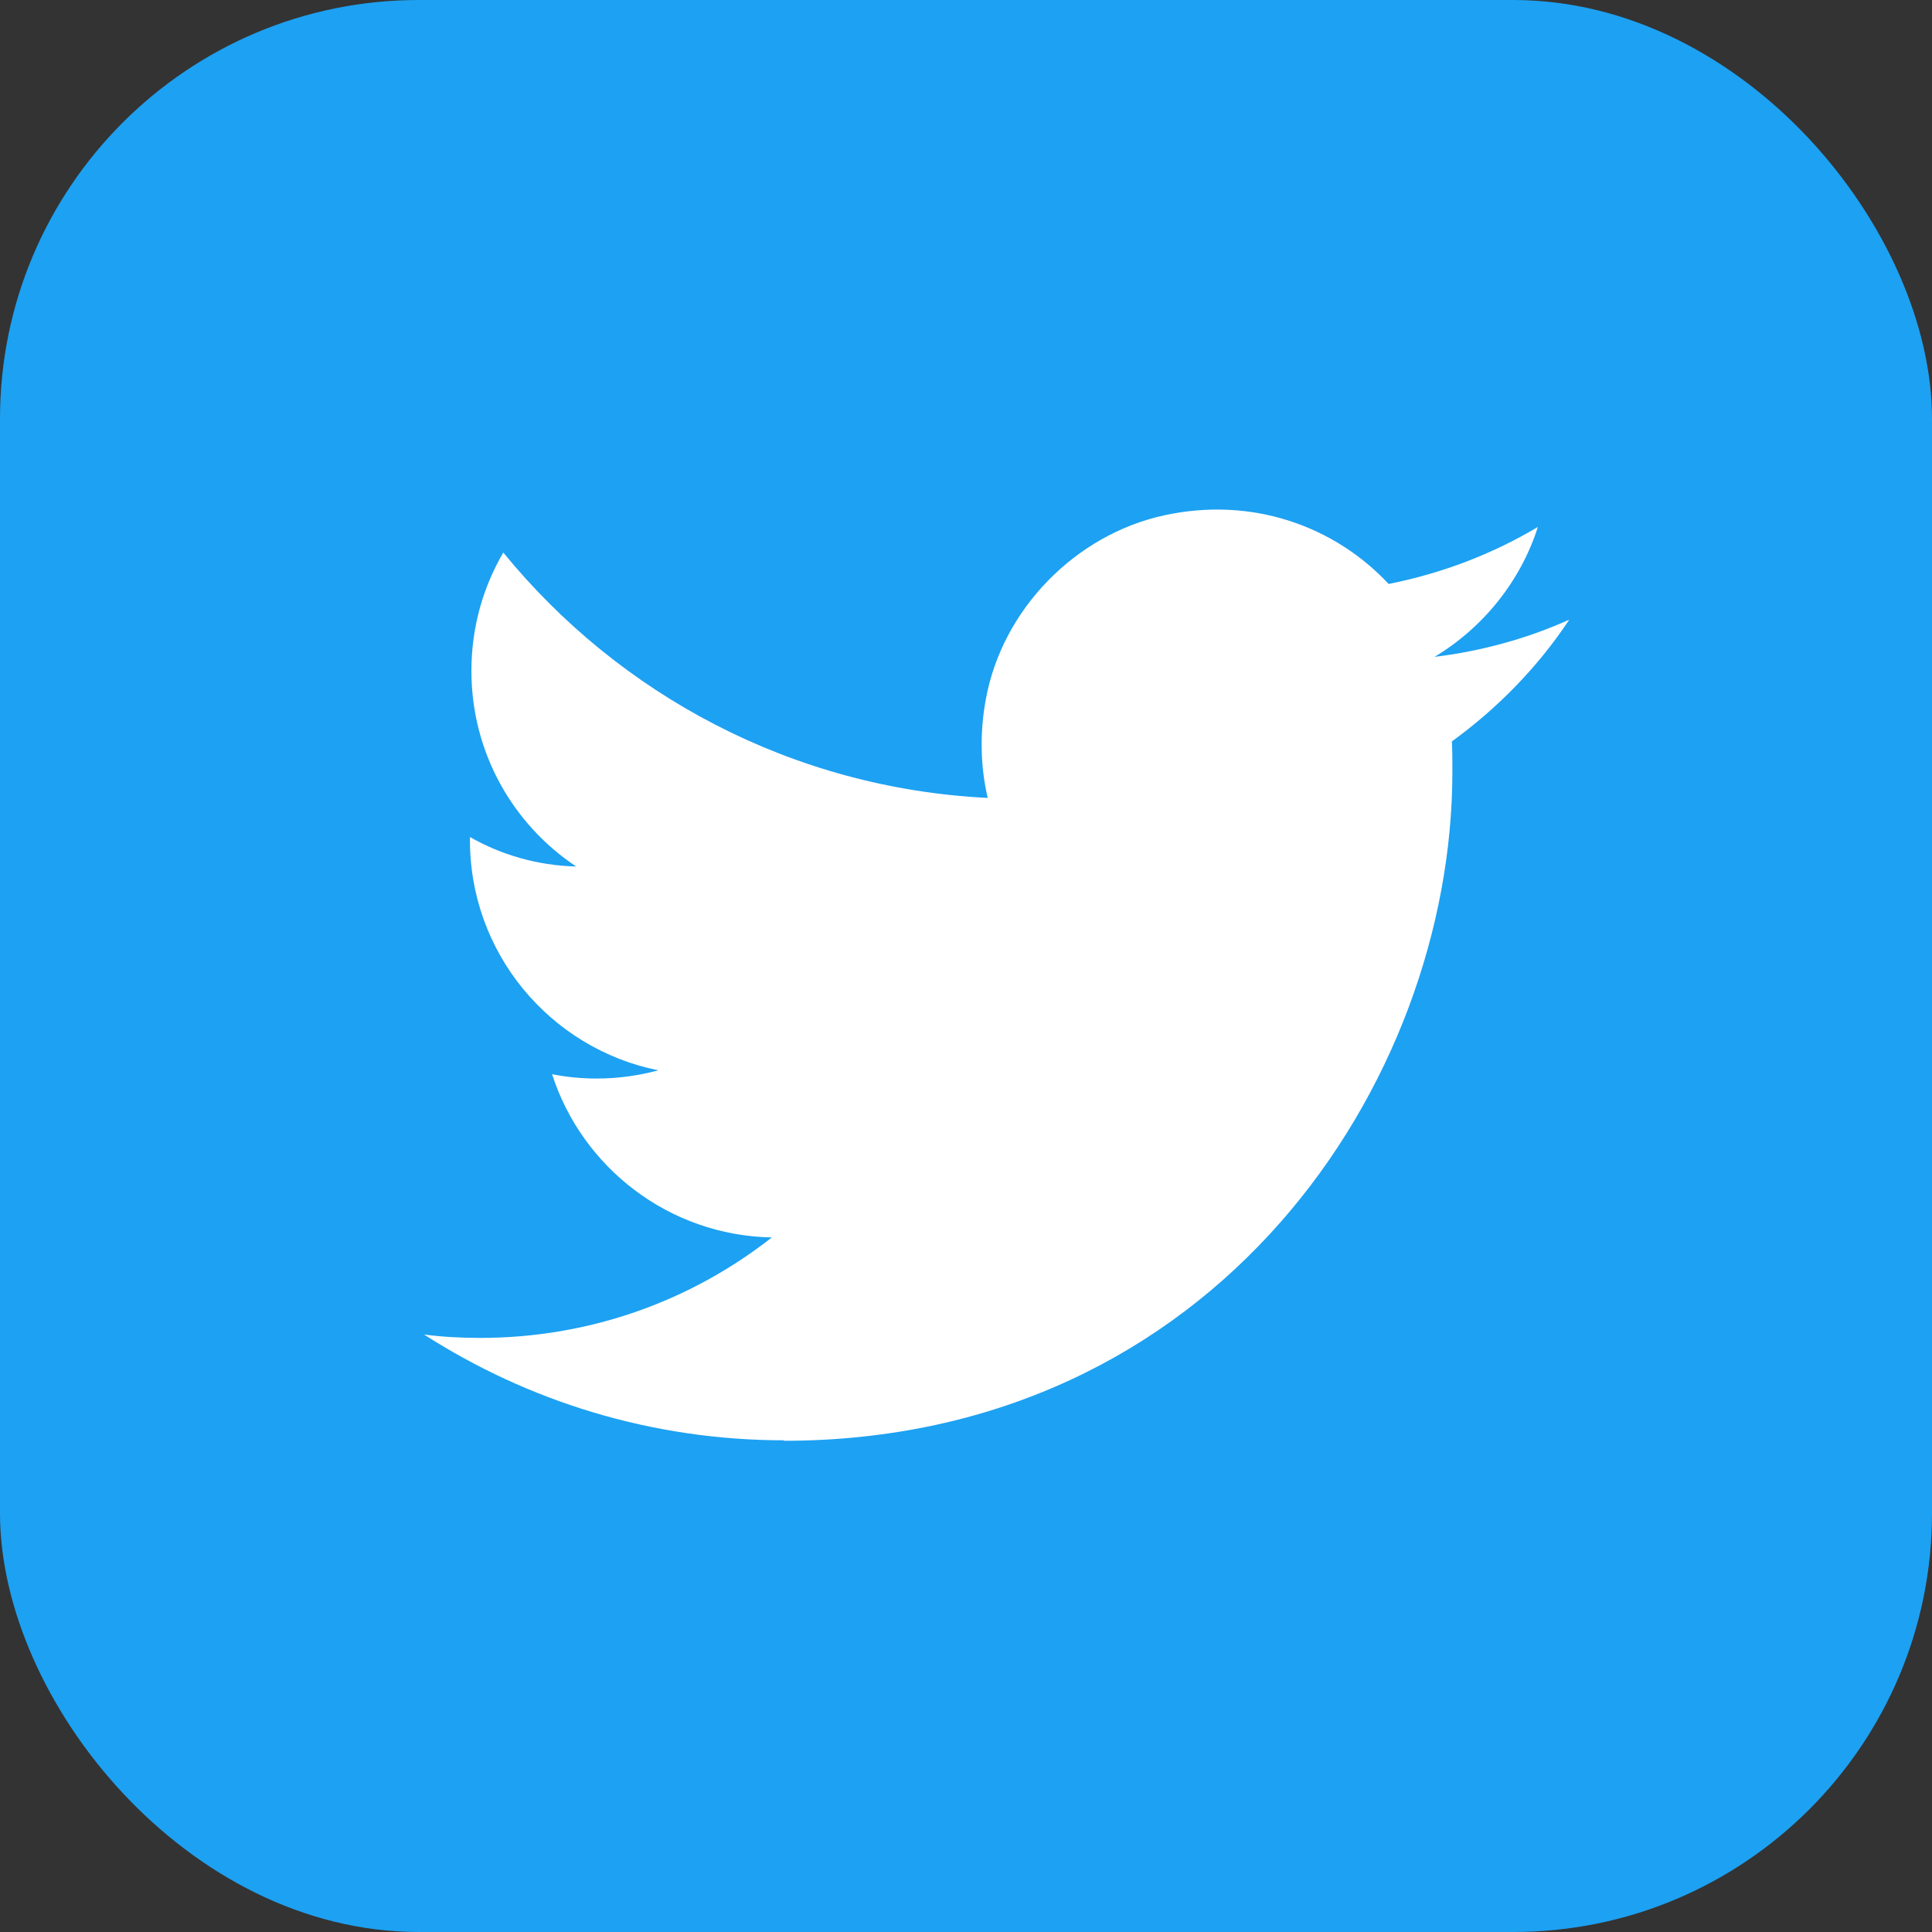 <?xml version="1.0" encoding="UTF-8"?><svg id="_レイヤー_2" xmlns="http://www.w3.org/2000/svg" width="40" height="40" viewBox="0 0 40 40"><rect x="0" y="0" width="40" height="40" fill="#333333" stroke="none"/><defs><style>.cls-1{fill:#fff;}.cls-2{fill:#1da1f2;}</style></defs><g id="_フッター"><g><rect class="cls-2" width="40" height="40" rx="8.67" ry="8.67"/><path class="cls-1" d="M16.22,29.83c8.95,0,13.85-7.42,13.85-13.85,0-.21,0-.42-.01-.63,.95-.69,1.78-1.54,2.43-2.52-.87,.39-1.81,.65-2.79,.77,1-.6,1.78-1.56,2.14-2.69-.94,.56-1.98,.96-3.09,1.18-1.11-1.19-2.82-1.82-4.65-1.42s-3.35,1.94-3.69,3.81c-.13,.71-.11,1.4,.04,2.04-4.05-.2-7.63-2.14-10.03-5.08-.42,.72-.66,1.55-.66,2.45,0,1.69,.86,3.18,2.17,4.05-.8-.02-1.55-.24-2.2-.61h0c-.03,2.39,1.66,4.38,3.9,4.83-.41,.11-.84,.17-1.28,.17-.31,0-.62-.03-.92-.09,.62,1.93,2.42,3.34,4.55,3.38-1.67,1.31-3.76,2.08-6.04,2.08-.39,0-.78-.02-1.16-.07,2.15,1.38,4.71,2.19,7.46,2.19"/></g></g></svg>